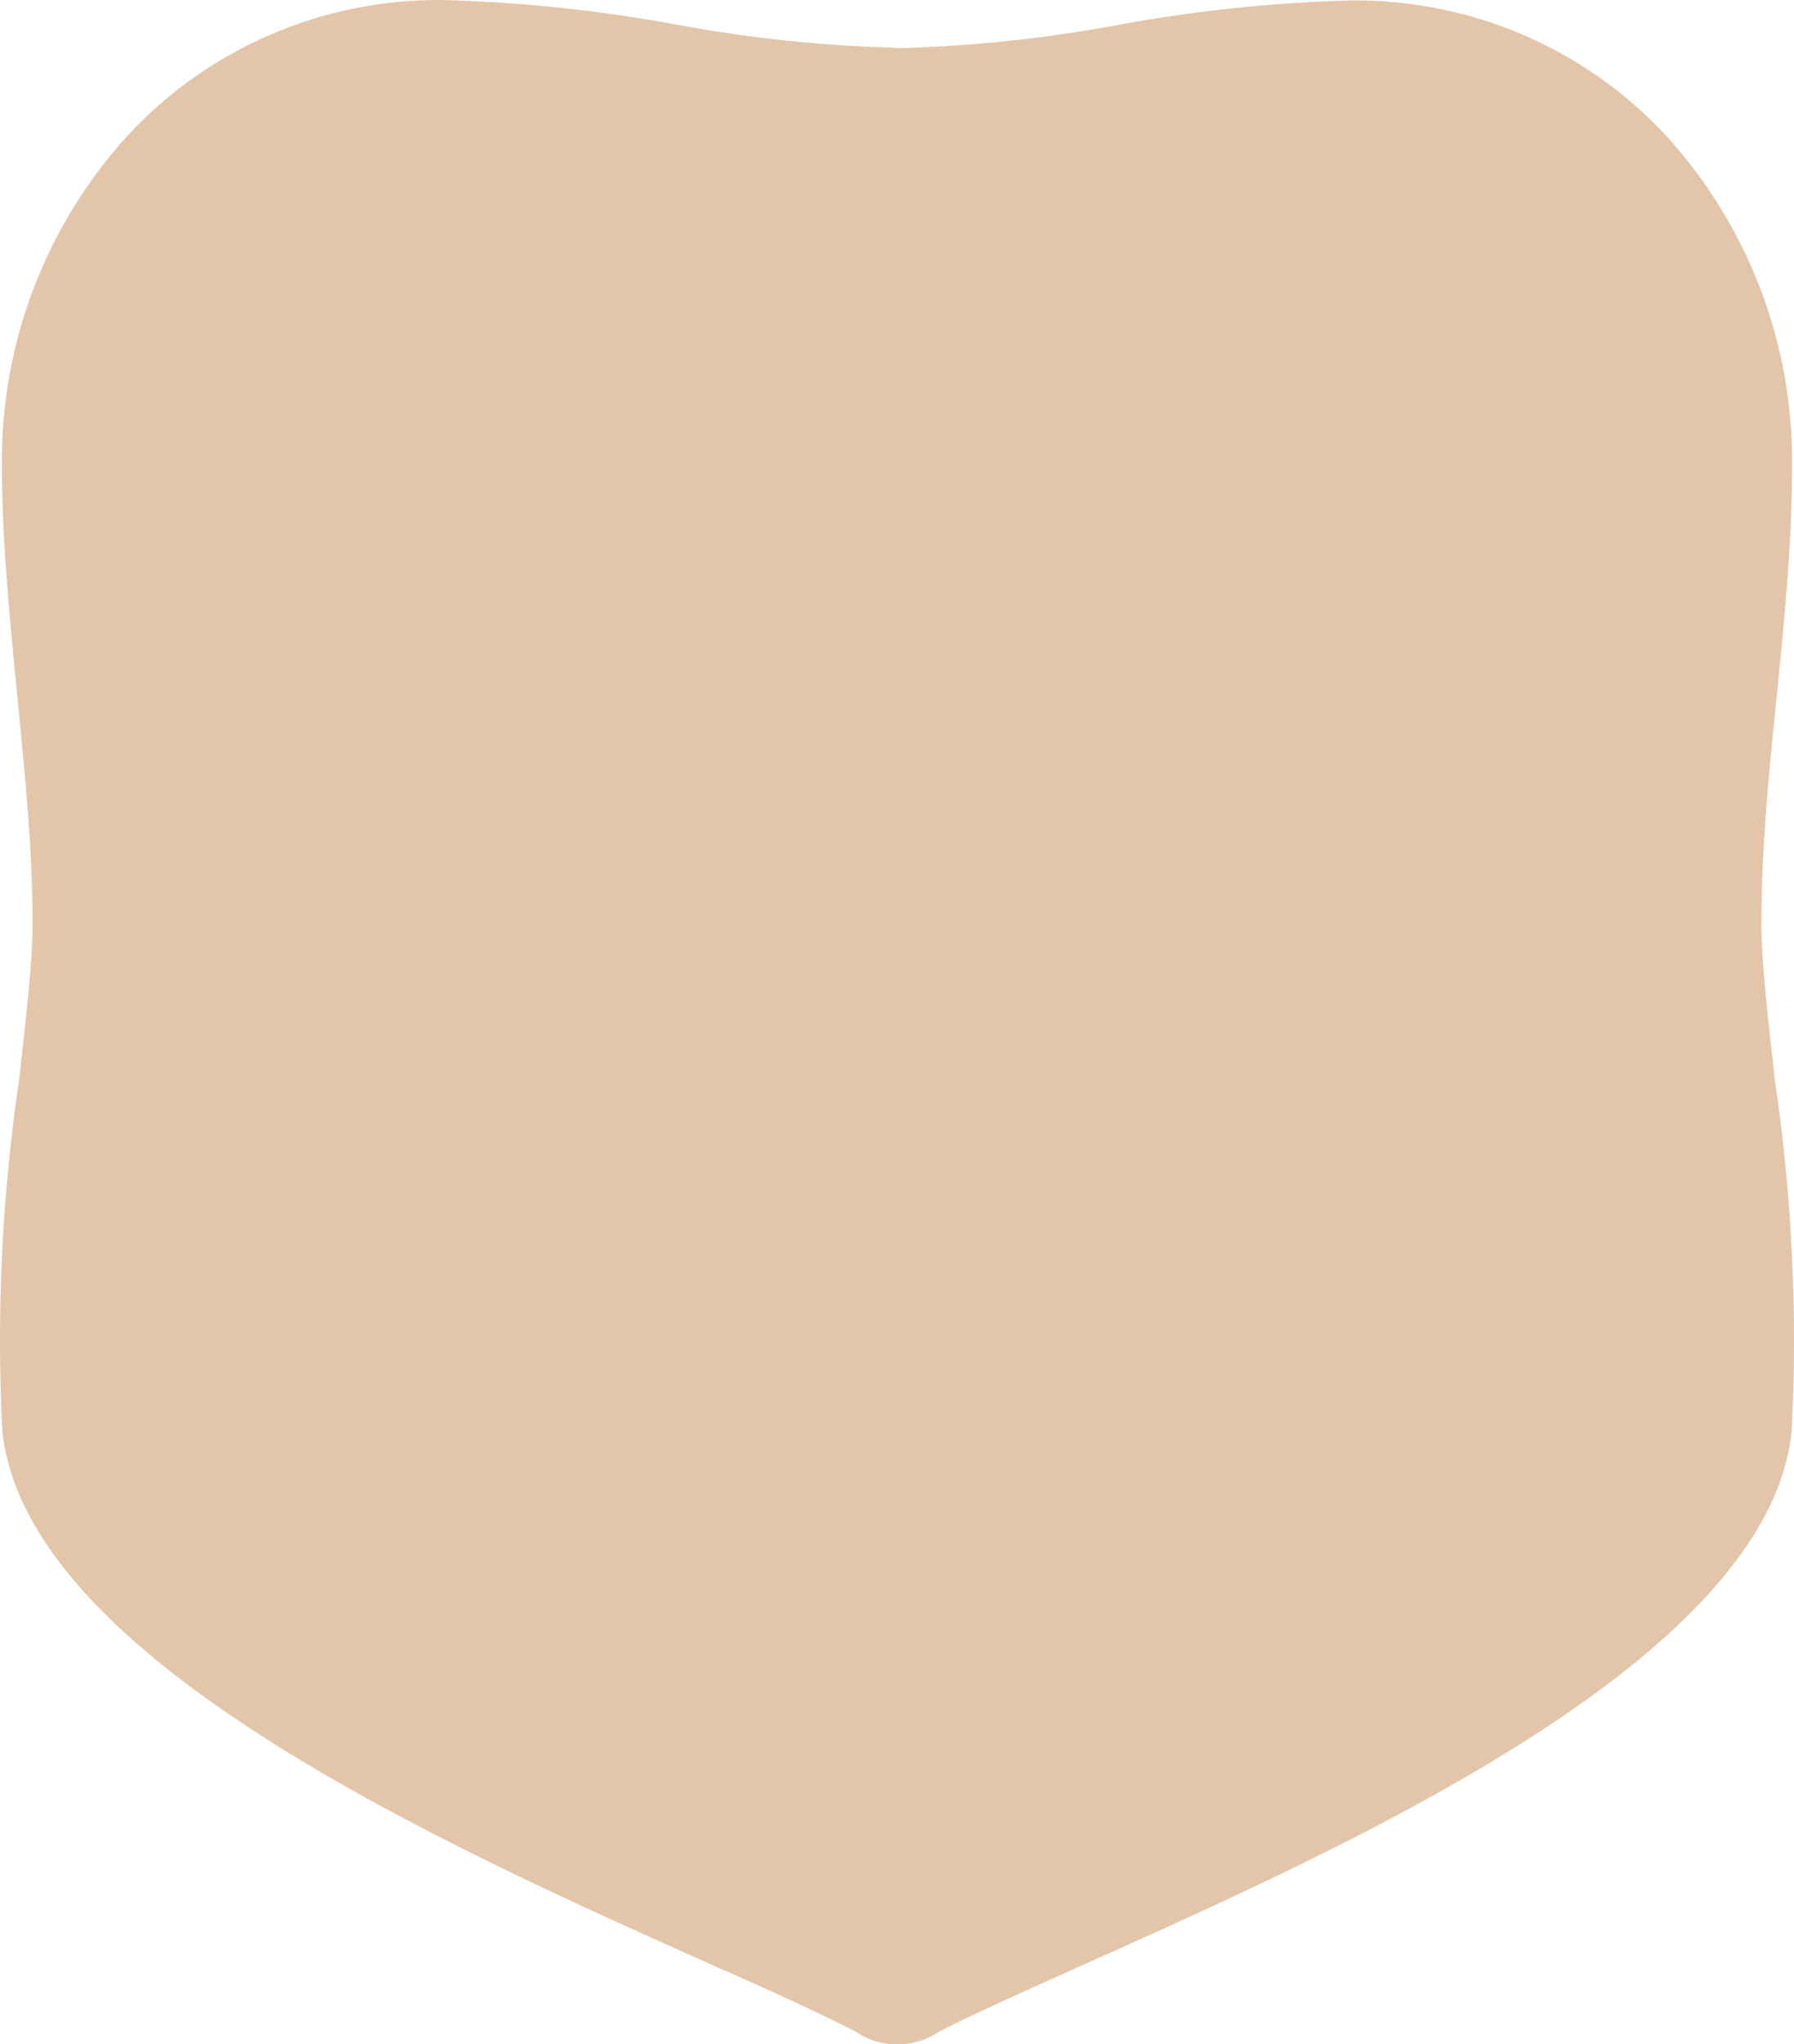 <?xml version="1.0" encoding="UTF-8"?> <svg xmlns="http://www.w3.org/2000/svg" width="660" height="752" viewBox="0 0 660 752" fill="none"> <path d="M329.536 17.7H331.083C357.606 16.978 384.032 14.2 410.121 9.392C438.857 4.03 467.976 0.943 497.203 0.161C518.907 -0.049 540.414 4.264 560.341 12.823C580.267 21.381 598.171 33.995 612.899 49.853C643.229 83.152 659.802 126.614 659.301 171.544C659.301 200.159 656.362 229.236 653.424 258.313C650.485 287.389 648.01 312.312 648.01 340.004C648.01 353.542 650.33 374.158 652.959 397.234C659.28 440.005 661.352 483.29 659.147 526.464C650.485 609.848 498.595 678.001 399.449 722.308C377.485 732.154 358.305 740.769 345.622 747.231C341.541 750.008 336.789 751.655 331.856 752H329.845C324.301 751.992 318.896 750.272 314.378 747.077C301.694 740.615 282.36 731.693 260.551 722.154C161.405 677.847 9.515 609.694 0.853 526.31C-1.352 483.136 0.72 439.851 7.04 397.08C9.67 374.004 11.99 353.389 11.99 339.85C11.99 312.312 9.206 285.235 6.576 258.159C3.947 231.082 0.699 200.005 0.699 171.39C0.198 126.46 16.77 82.999 47.101 49.699C61.829 33.841 79.733 21.227 99.659 12.669C119.586 4.11 141.093 -0.203 162.797 0.007C192.024 0.79 221.143 3.876 249.879 9.238C275.968 14.046 302.394 16.824 328.917 17.546L329.536 17.7Z" fill="#E3C5A9"></path> </svg> 